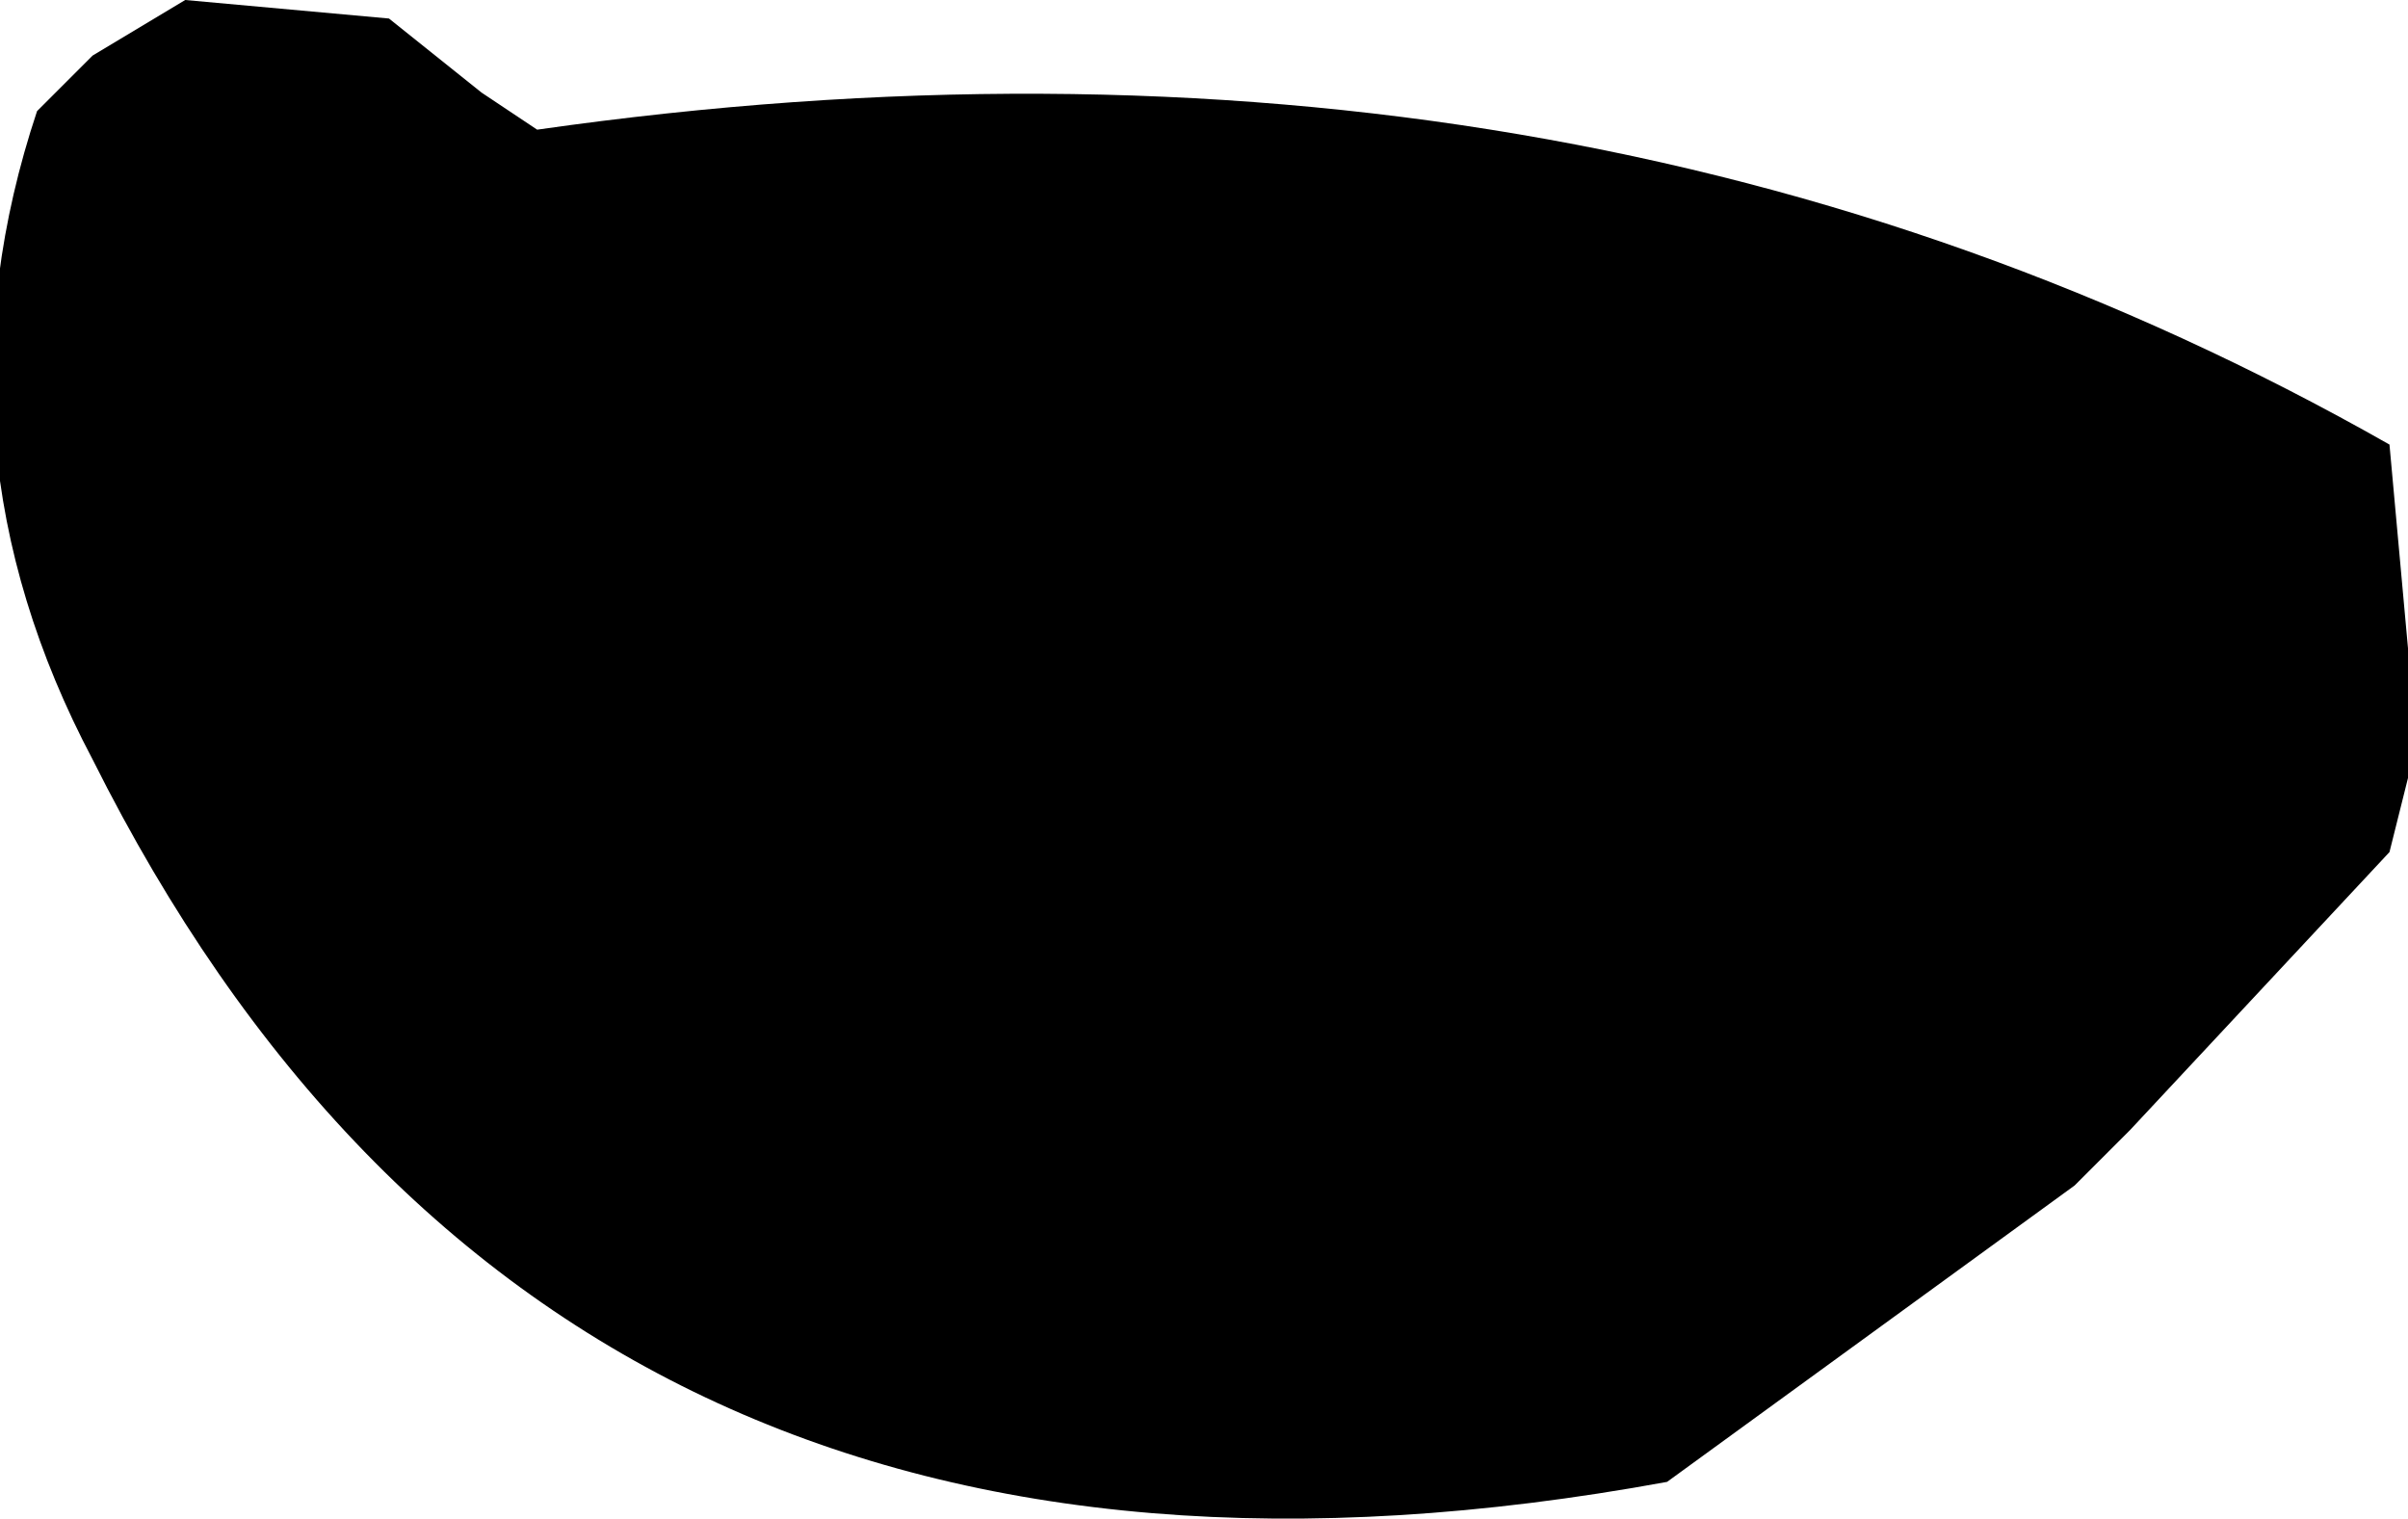 <?xml version="1.0" encoding="UTF-8" standalone="no"?>
<svg xmlns:xlink="http://www.w3.org/1999/xlink" height="4.1px" width="6.5px" xmlns="http://www.w3.org/2000/svg">
  <g transform="matrix(1.0, 0.0, 0.0, 1.0, -110.0, -32.25)">
    <path d="M116.5 34.0 L116.5 34.2 116.5 34.35 116.45 34.55 115.75 35.3 115.6 35.45 114.5 36.25 Q111.5 36.8 110.25 34.3 109.8 33.45 110.1 32.55 L110.25 32.4 110.5 32.25 111.05 32.3 111.3 32.5 111.45 32.6 Q114.25 32.2 116.45 33.45 L116.5 34.0" fill="#000000" fill-rule="evenodd" stroke="none"/>
  </g>
</svg>
